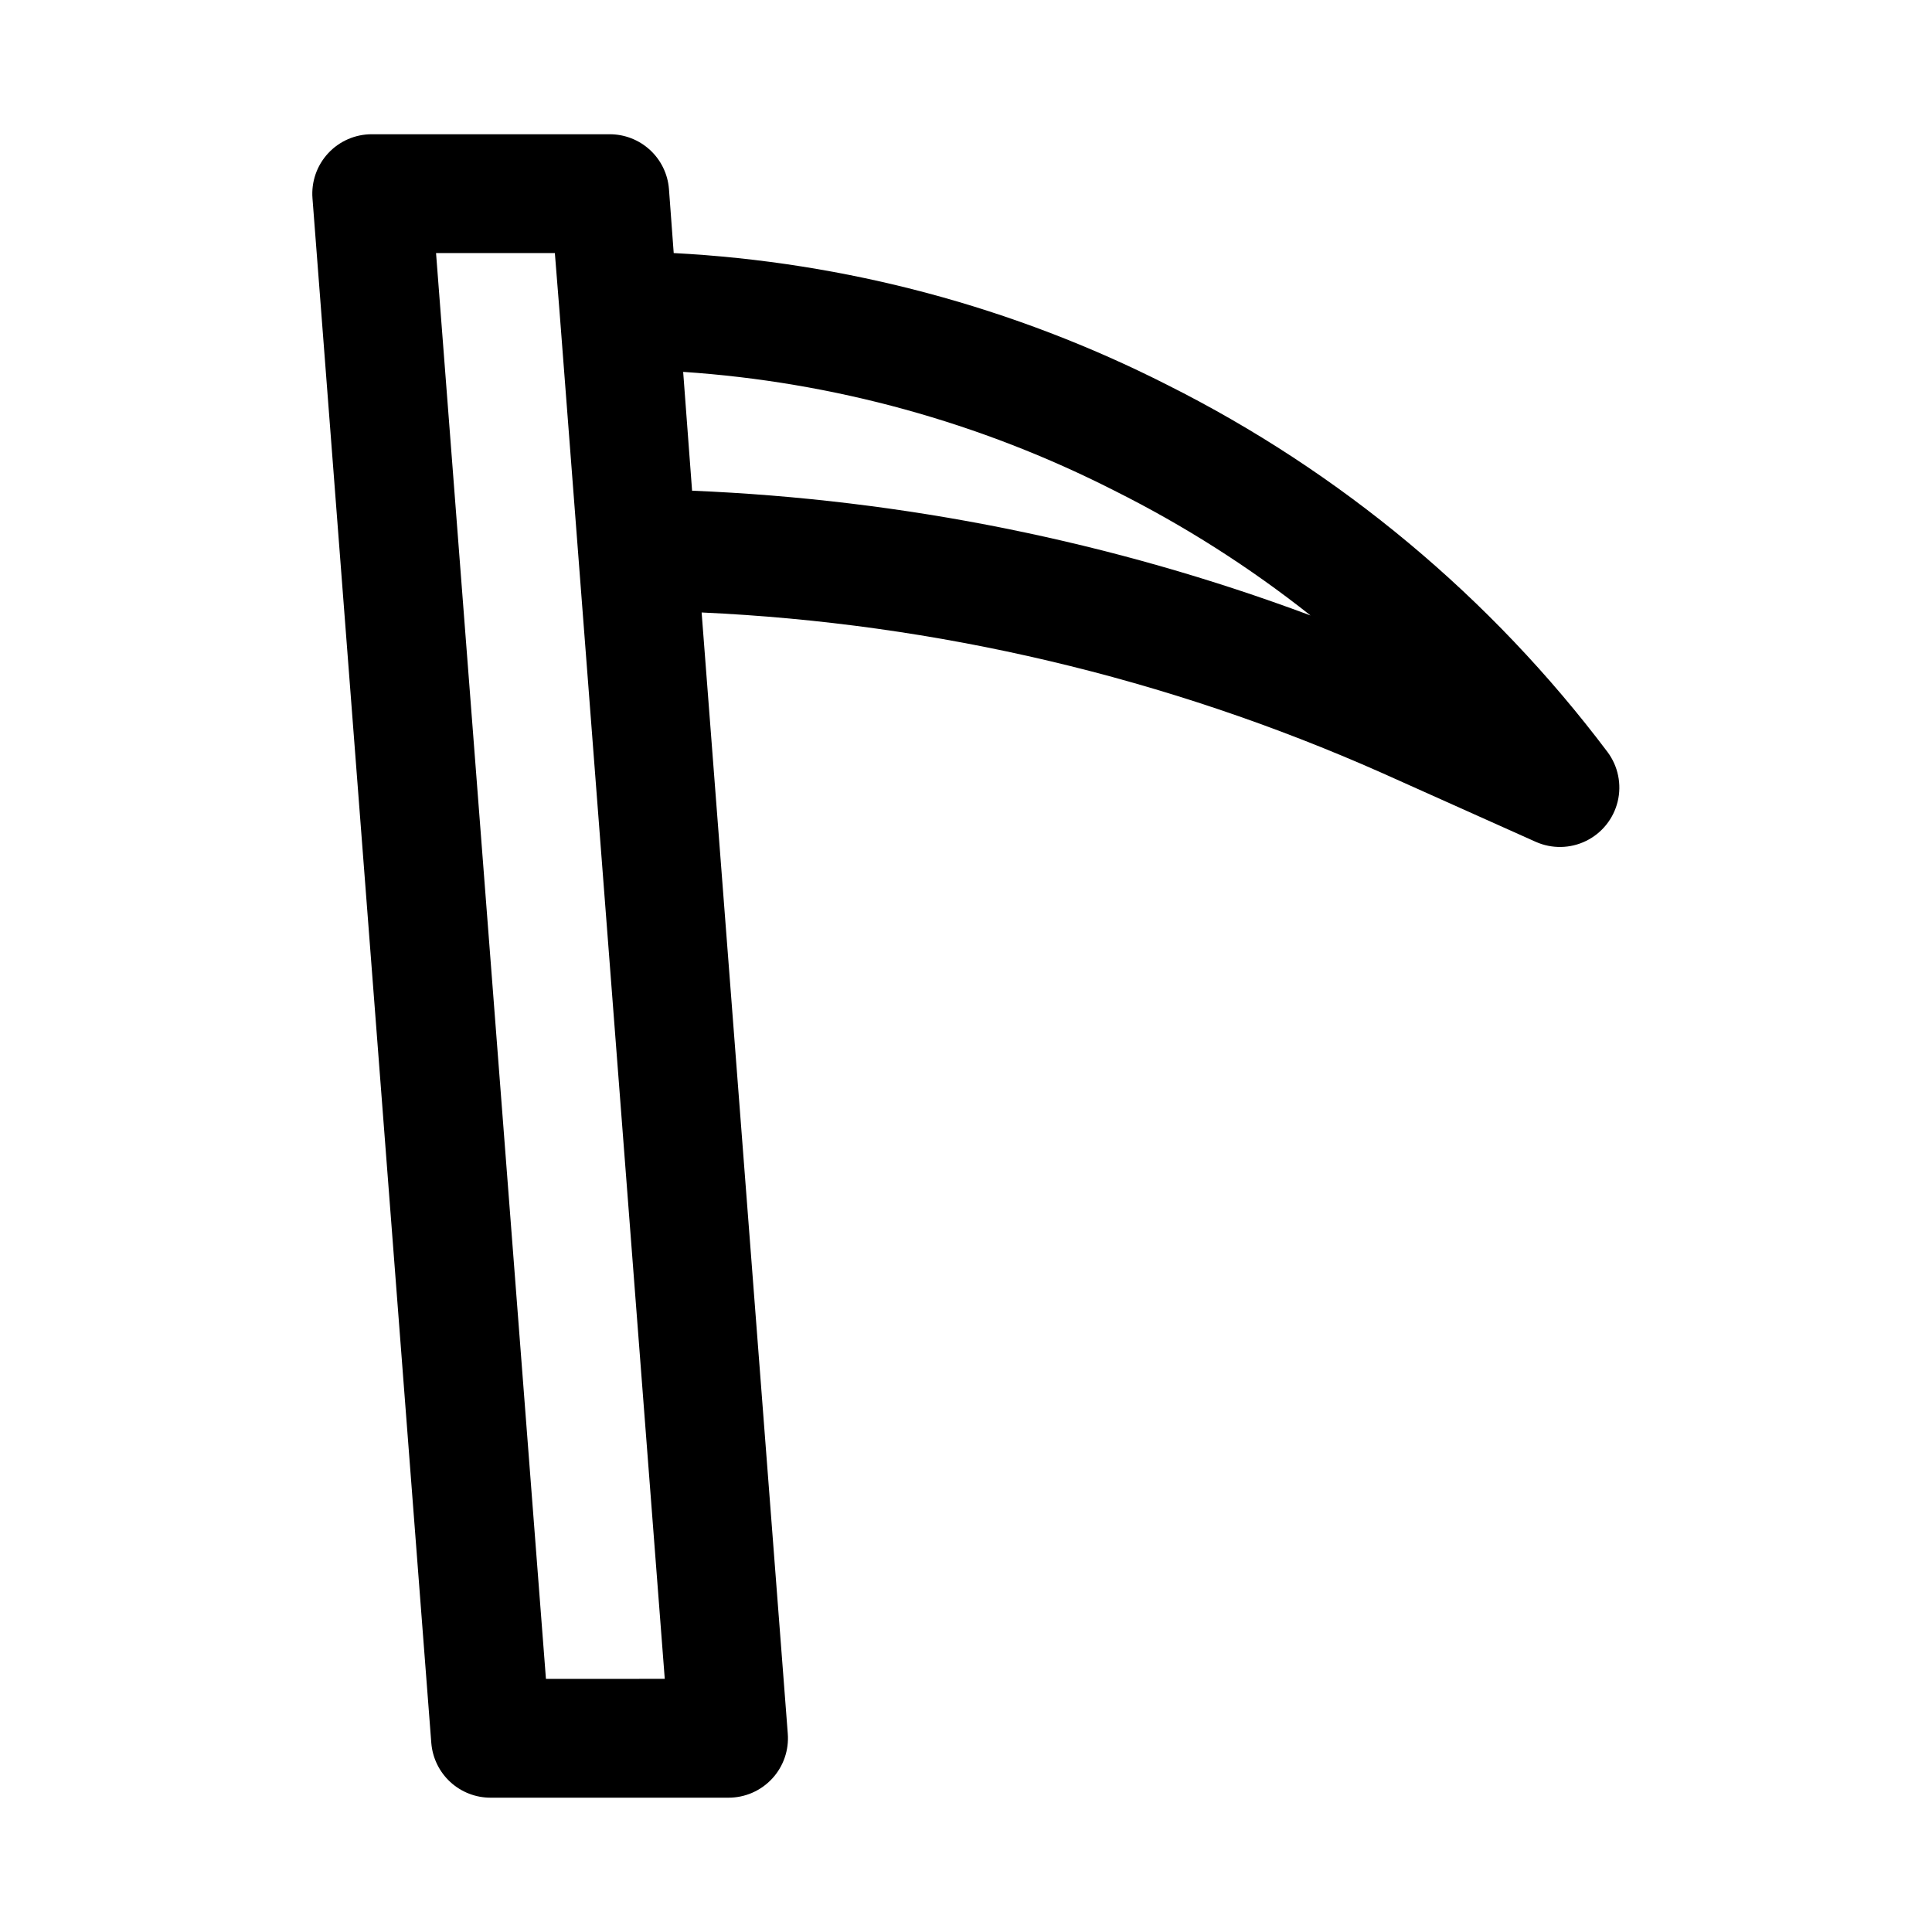 <?xml version="1.0" encoding="UTF-8"?>
<!-- Uploaded to: SVG Repo, www.svgrepo.com, Generator: SVG Repo Mixer Tools -->
<svg fill="#000000" width="800px" height="800px" version="1.1" viewBox="144 144 512 512" xmlns="http://www.w3.org/2000/svg">
 <path d="m550.98 367.09c4.269 1.906 9.168 1.816 13.363-0.246 4.195-2.062 7.258-5.887 8.359-10.43 1.098-4.547 0.117-9.348-2.672-13.098-30.859-41-70.789-74.301-116.66-97.297-40.691-20.668-85.258-32.574-130.83-34.953l-1.262-17.004c-0.316-3.953-2.113-7.641-5.031-10.328-2.922-2.684-6.746-4.168-10.711-4.156h-62.977c-4.402-0.016-8.613 1.816-11.602 5.047-2.992 3.231-4.496 7.566-4.144 11.957l31.488 409.34c0.32 3.953 2.117 7.644 5.035 10.328 2.918 2.684 6.742 4.172 10.711 4.156h62.977c4.402 0.016 8.609-1.816 11.602-5.047 2.992-3.231 4.492-7.566 4.141-11.957l-22.828-297.09c62.211 2.836 123.35 17.254 180.27 42.512zm-262.3 221.83-29.125-377.86h31.488l1.258 15.742 27.867 362.11zm38.73-314.88-2.363-31.488h0.004c39.836 2.66 78.719 13.375 114.3 31.488 18.41 9.203 35.82 20.281 51.953 33.062-52.543-19.598-107.86-30.754-163.89-33.062z"/>
</svg>